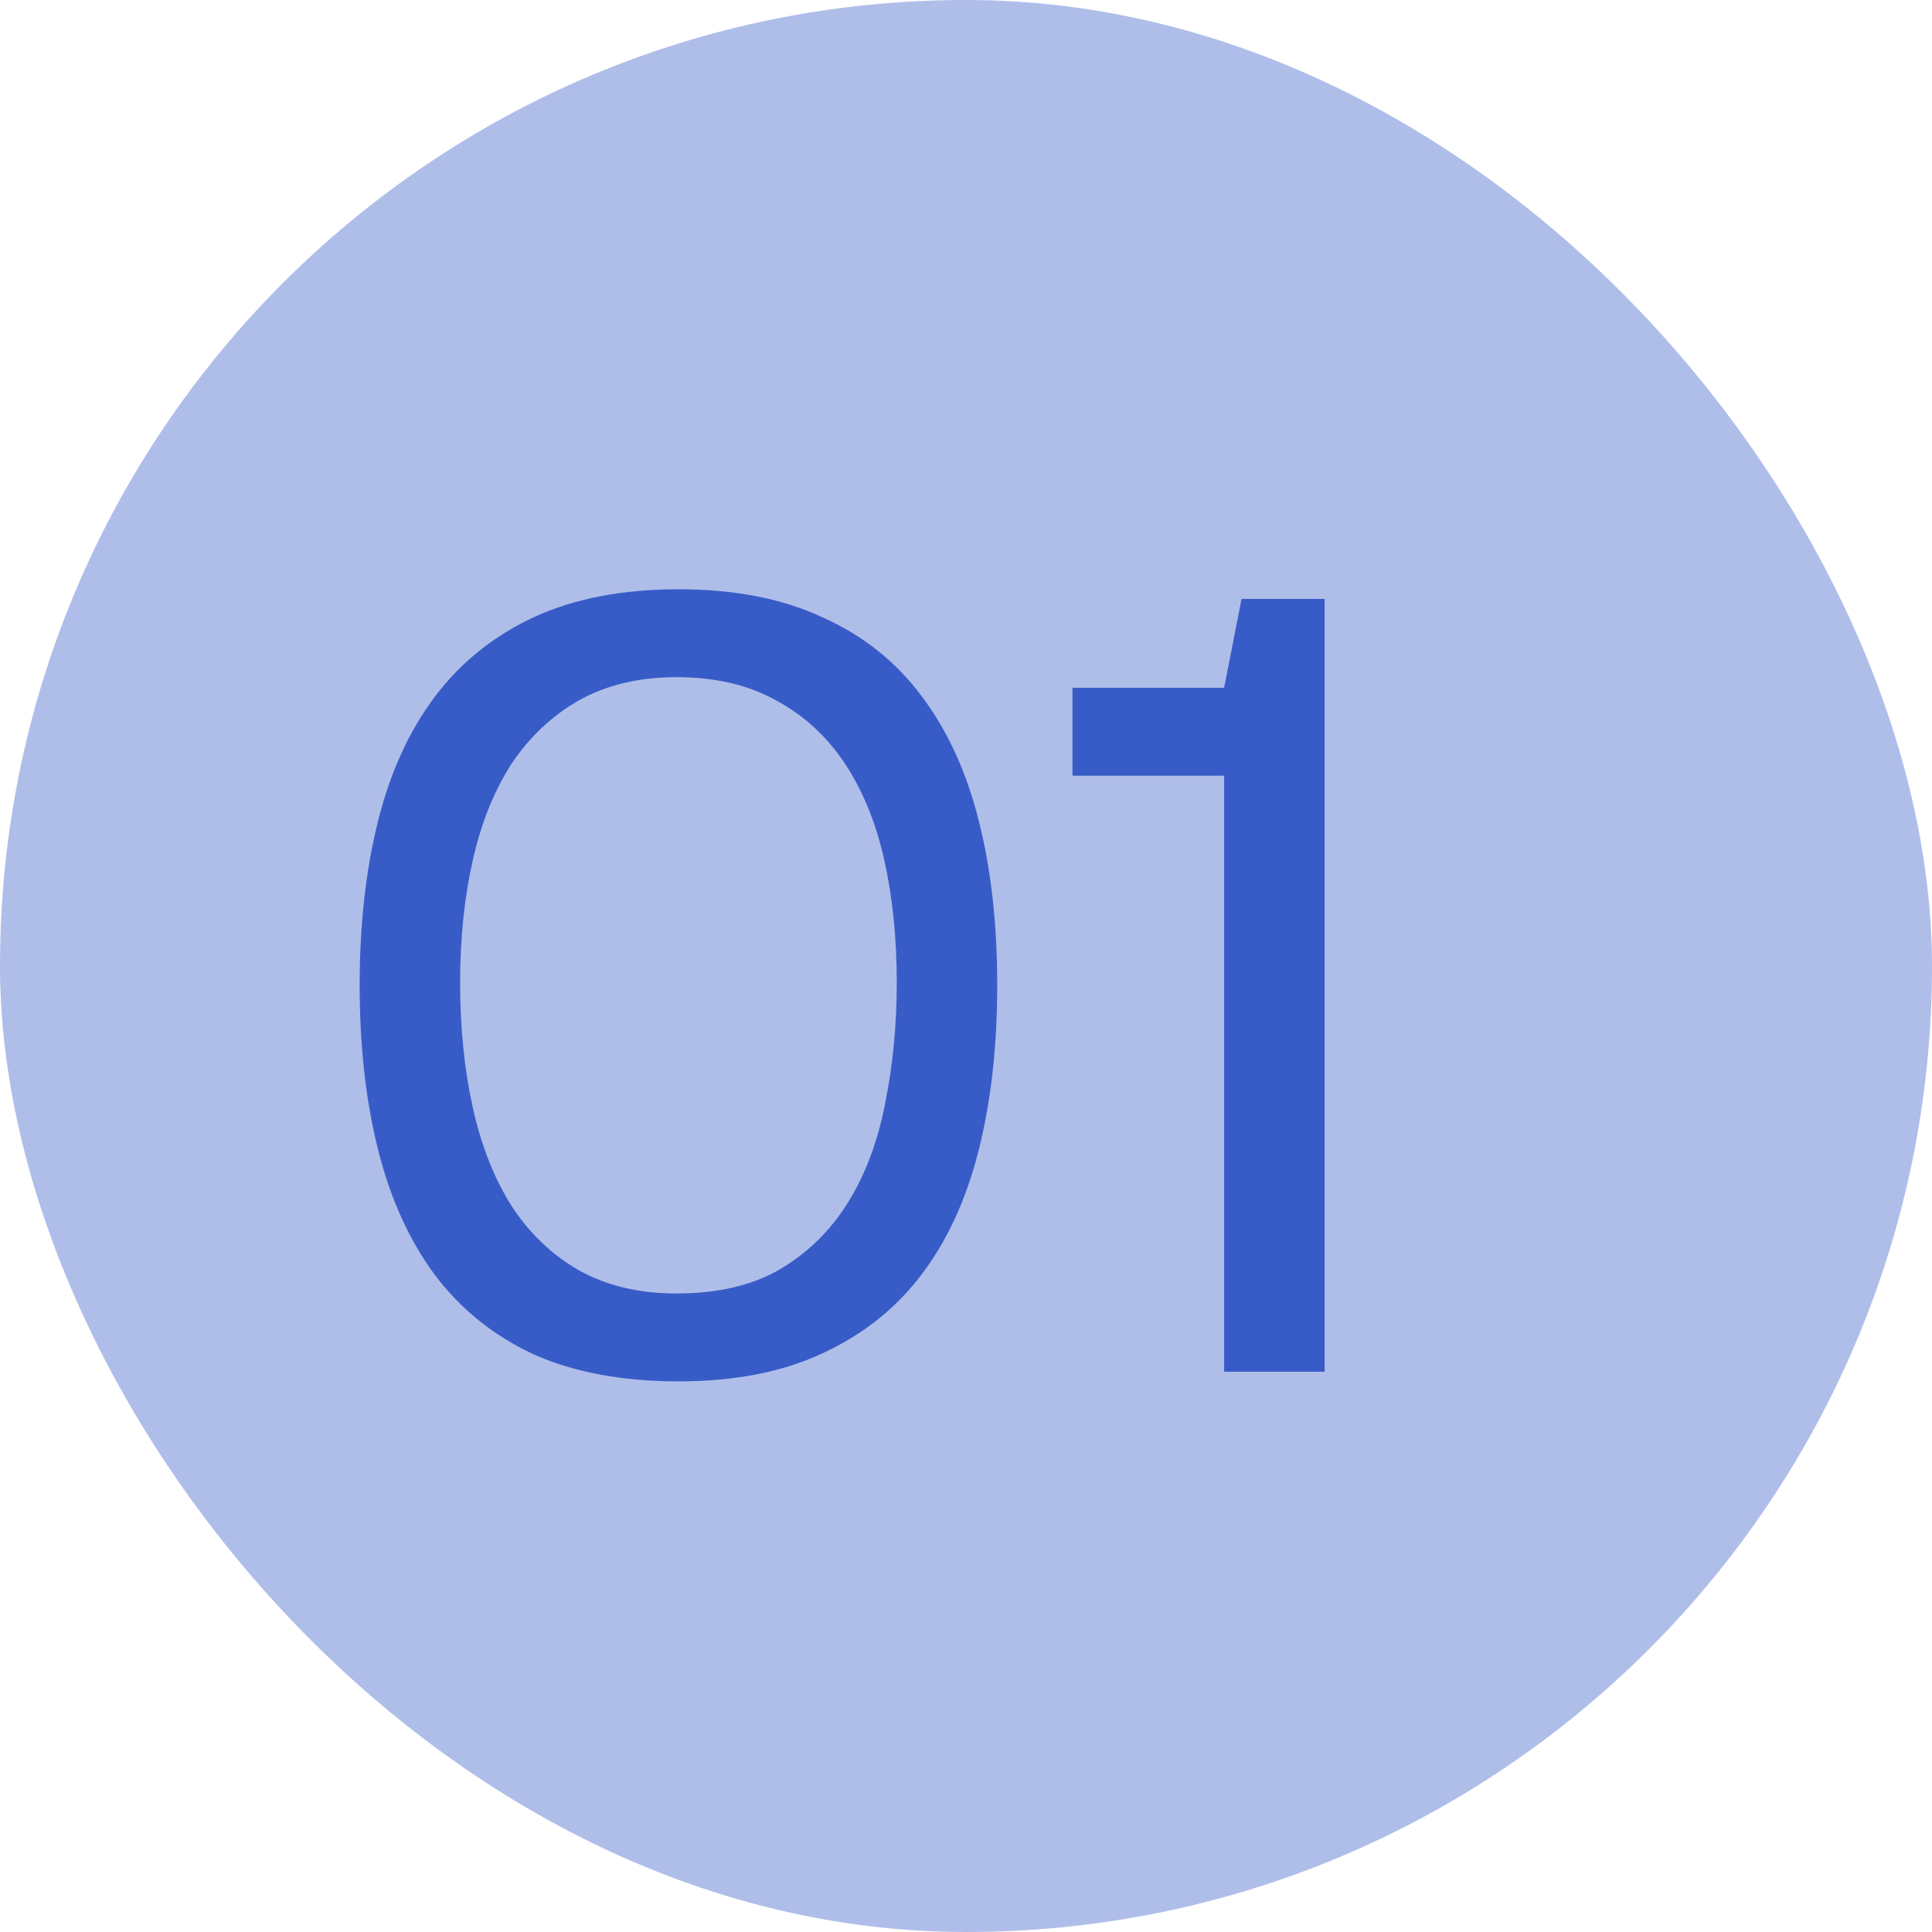 <?xml version="1.0" encoding="UTF-8"?>
<svg xmlns="http://www.w3.org/2000/svg" width="100" height="100" viewBox="0 0 100 100" fill="none">
  <rect width="100" height="100" rx="50" fill="#AFBEE9"></rect>
  <path d="M18.616 51C18.616 47.867 18.932 45.033 19.566 42.5C20.199 39.967 21.182 37.817 22.516 36.05C23.849 34.283 25.549 32.917 27.616 31.95C29.716 30.983 32.216 30.5 35.116 30.5C38.016 30.5 40.499 30.983 42.566 31.95C44.666 32.883 46.382 34.25 47.716 36.05C49.049 37.817 50.032 39.967 50.666 42.5C51.299 45 51.616 47.833 51.616 51C51.616 54.133 51.299 56.967 50.666 59.5C50.032 62.033 49.049 64.183 47.716 65.95C46.382 67.717 44.666 69.083 42.566 70.05C40.499 71.017 38.016 71.5 35.116 71.5C32.216 71.5 29.716 71.033 27.616 70.1C25.549 69.133 23.849 67.767 22.516 66C21.182 64.2 20.199 62.033 19.566 59.5C18.932 56.967 18.616 54.133 18.616 51ZM23.816 50.85C23.816 53.183 24.032 55.333 24.466 57.3C24.899 59.267 25.566 60.967 26.466 62.4C27.399 63.833 28.566 64.95 29.966 65.75C31.399 66.55 33.082 66.95 35.016 66.95C37.149 66.95 38.932 66.533 40.366 65.7C41.832 64.833 43.016 63.667 43.916 62.2C44.816 60.733 45.449 59.033 45.816 57.1C46.216 55.133 46.416 53.05 46.416 50.85C46.416 48.55 46.199 46.433 45.766 44.5C45.332 42.567 44.649 40.9 43.716 39.5C42.782 38.1 41.599 37.017 40.166 36.25C38.732 35.45 37.016 35.05 35.016 35.05C33.082 35.05 31.399 35.45 29.966 36.25C28.566 37.05 27.399 38.15 26.466 39.55C25.566 40.95 24.899 42.617 24.466 44.55C24.032 46.483 23.816 48.583 23.816 50.85ZM68.561 71H63.361V40.15H55.511V35.6H63.361L64.261 31H68.561V71Z" fill="#385CC7"></path>
</svg>

